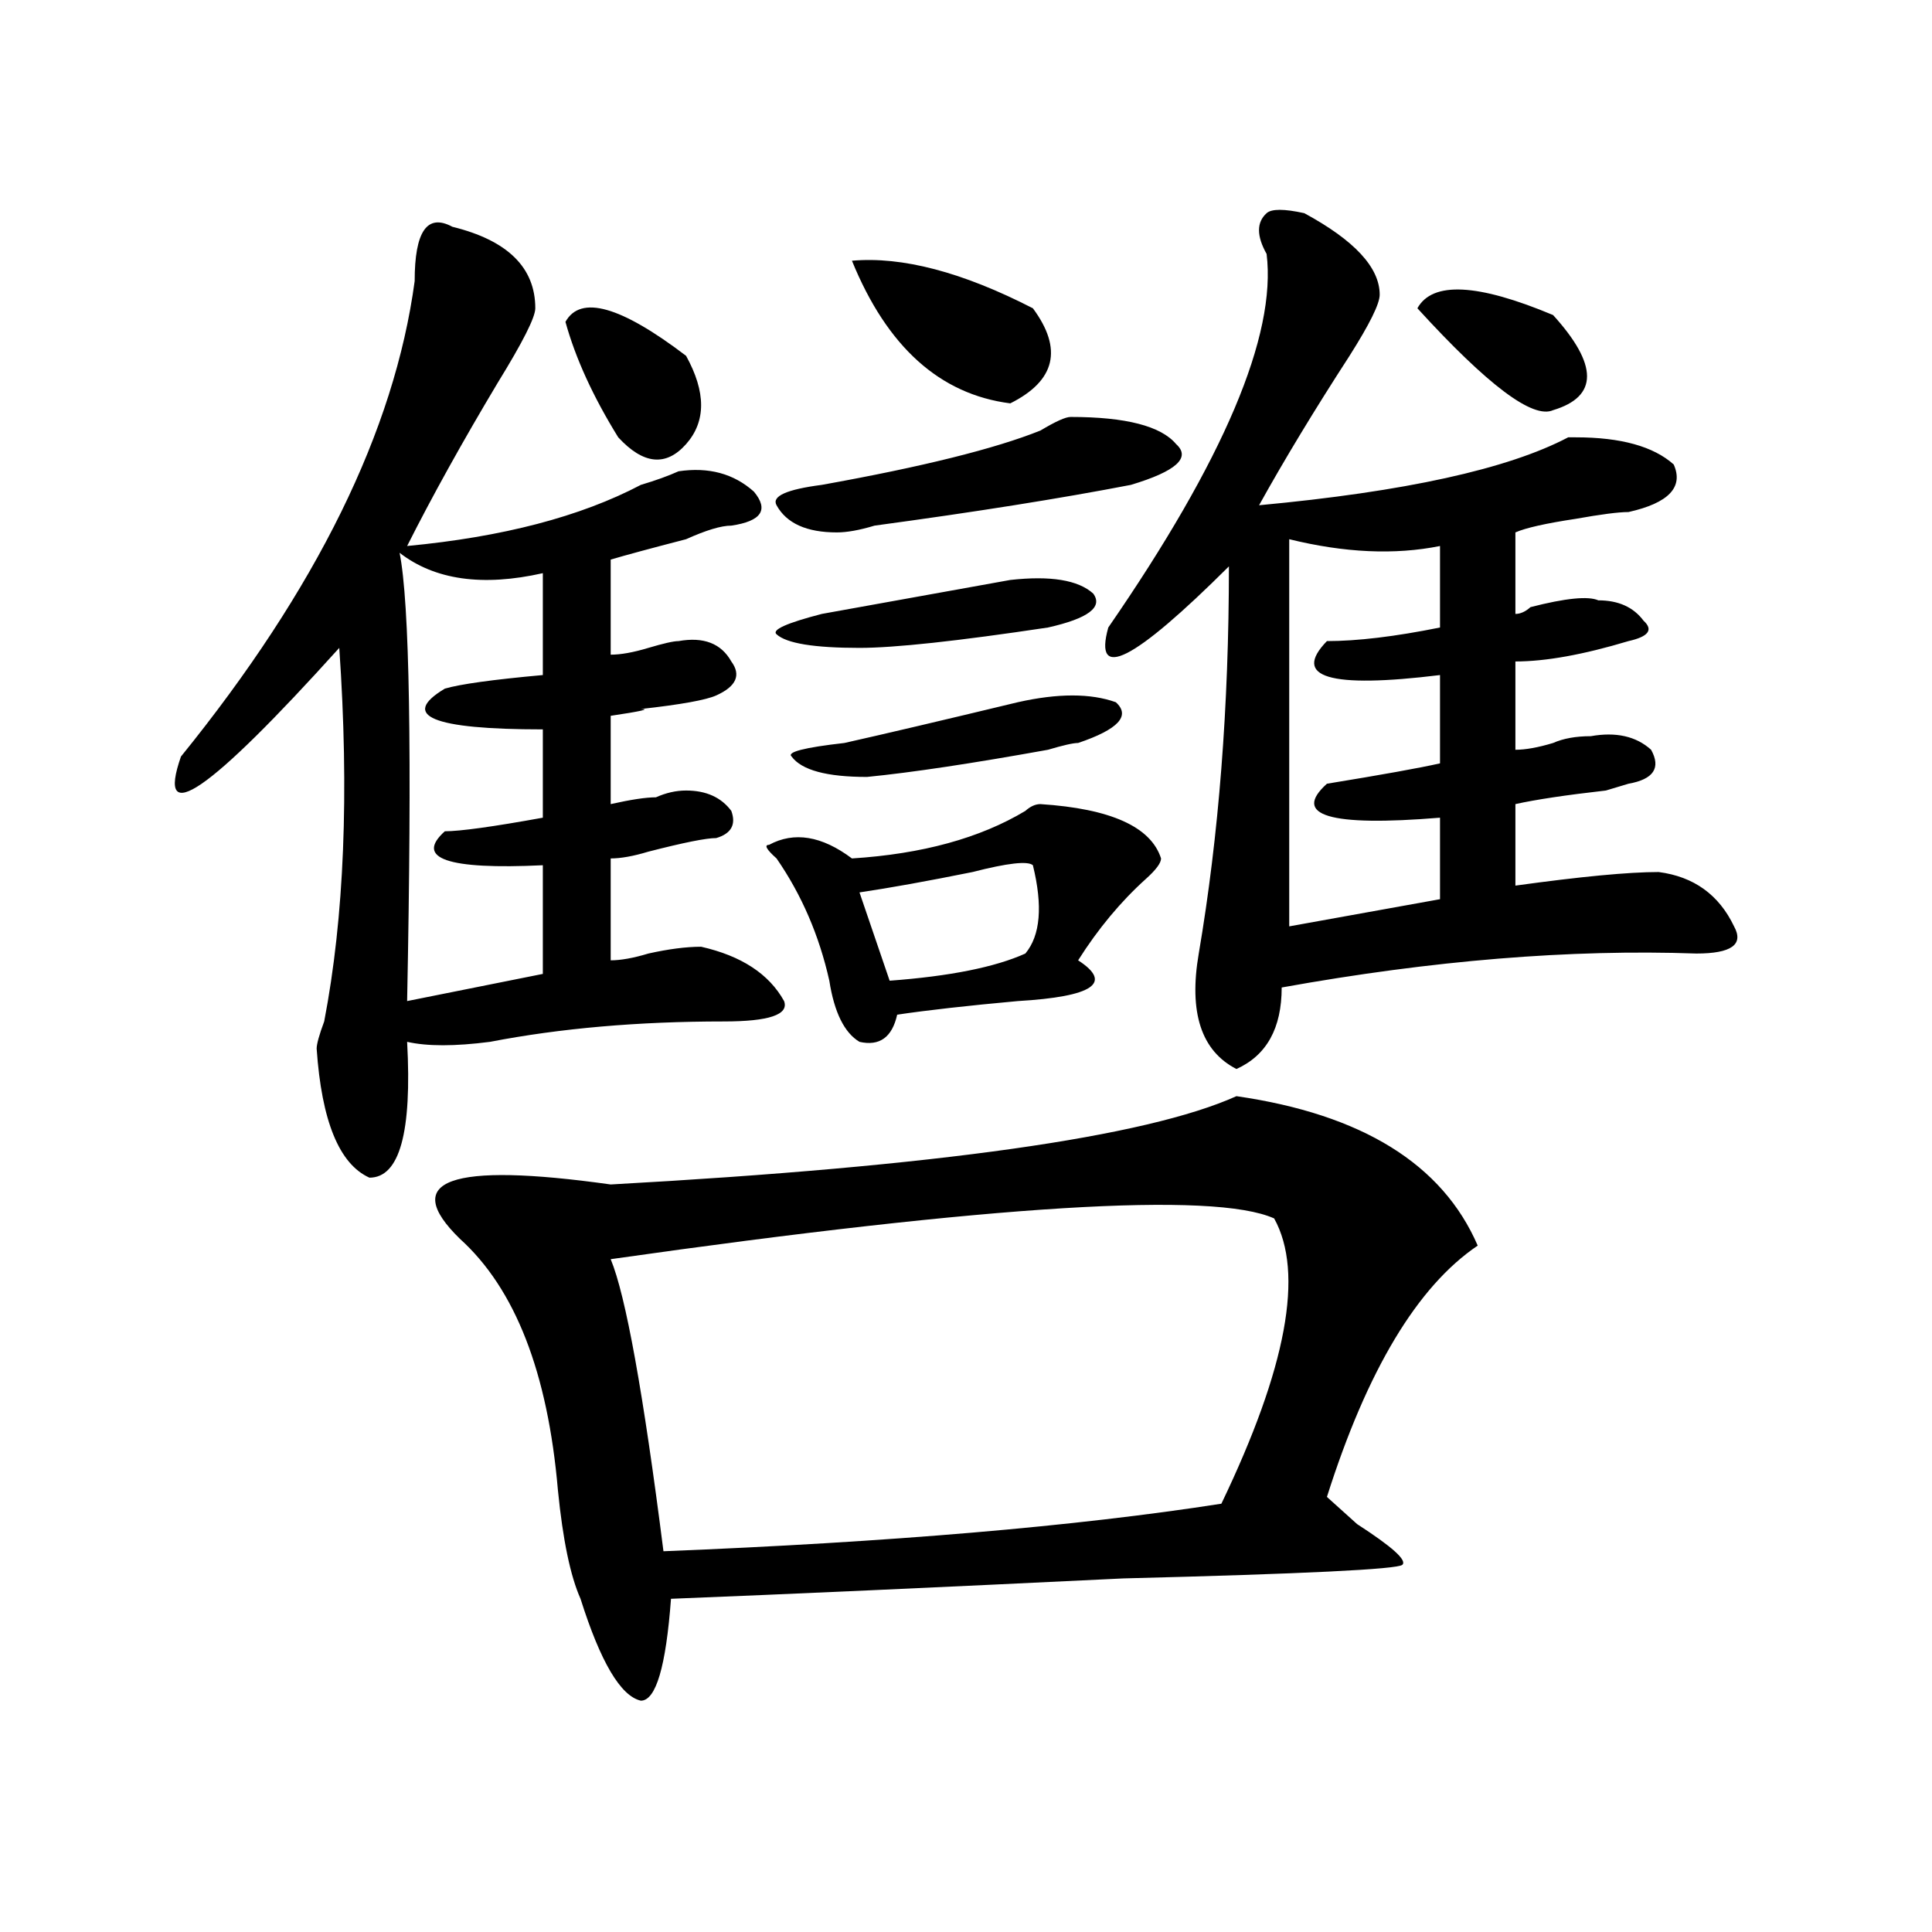 <?xml version="1.0" encoding="utf-8"?>
<!-- Generator: Adobe Illustrator 16.0.0, SVG Export Plug-In . SVG Version: 6.00 Build 0)  -->
<!DOCTYPE svg PUBLIC "-//W3C//DTD SVG 1.1//EN" "http://www.w3.org/Graphics/SVG/1.1/DTD/svg11.dtd">
<svg version="1.1" id="图层_1" xmlns="http://www.w3.org/2000/svg" xmlns:xlink="http://www.w3.org/1999/xlink" x="0px" y="0px"
	 width="1000px" height="1000px" viewBox="0 0 1000 1000" enable-background="new 0 0 1000 1000" xml:space="preserve">
<path d="M234.141,117.375c28.597,7.031,42.926,21.094,42.926,42.188c0,4.724-6.524,17.578-19.512,38.672
	c-18.231,30.487-33.841,58.612-46.828,84.375c49.389-4.669,89.754-15.216,120.973-31.641c7.805-2.308,14.268-4.669,19.512-7.031
	c15.609-2.308,28.597,1.208,39.023,10.547c7.805,9.394,3.902,15.271-11.707,17.578c-5.244,0-13.049,2.362-23.414,7.031
	c-18.231,4.724-31.219,8.239-39.023,10.547v49.219c5.183,0,11.707-1.153,19.512-3.516c7.805-2.308,12.988-3.516,15.609-3.516
	c12.988-2.308,22.073,1.208,27.316,10.547c5.183,7.031,2.561,12.909-7.805,17.578c-5.244,2.362-18.231,4.724-39.023,7.031
	c5.183,0,0,1.208-15.609,3.516v45.703c10.365-2.308,18.17-3.516,23.414-3.516c5.183-2.308,10.365-3.516,15.609-3.516
	c10.365,0,18.17,3.516,23.414,10.547c2.561,7.031,0,11.755-7.805,14.063c-5.244,0-16.951,2.362-35.121,7.031
	c-7.805,2.362-14.329,3.516-19.512,3.516v52.734c5.183,0,11.707-1.153,19.512-3.516c10.365-2.308,19.512-3.516,27.316-3.516
	c20.792,4.724,35.121,14.063,42.926,28.125c2.561,7.031-7.805,10.547-31.219,10.547c-44.267,0-84.571,3.516-120.973,10.547
	c-18.231,2.362-32.56,2.362-42.926,0c2.561,46.911-3.902,70.313-19.512,70.313c-15.609-7.031-24.756-29.278-27.316-66.797
	c0-2.308,1.281-7.031,3.902-14.063c10.365-53.888,12.988-118.323,7.805-193.359c-67.681,75.036-94.998,93.769-81.949,56.25
	c70.242-86.683,110.546-168.75,120.973-246.094C214.629,119.737,221.093,110.344,234.141,117.375z M206.825,286.125
	c5.183,25.817,6.463,103.161,3.902,232.031l70.242-14.063v-56.25c-49.45,2.362-66.34-3.516-50.73-17.578
	c7.805,0,24.695-2.308,50.73-7.031v-45.703c-57.255,0-74.145-7.031-50.73-21.094c7.805-2.308,24.695-4.669,50.73-7.031v-52.734
	C249.75,303.703,224.995,300.188,206.825,286.125z M639.985,567.375c64.998,9.394,106.644,35.156,124.875,77.344
	c-31.219,21.094-57.255,64.489-78.047,130.078l15.609,14.063c18.17,11.755,25.975,18.731,23.414,21.094
	c-2.622,2.307-50.73,4.669-144.387,7.031c-96.278,4.669-174.325,8.185-234.141,10.547c-2.622,35.156-7.805,52.734-15.609,52.734
	c-10.427-2.362-20.853-19.94-31.219-52.734c-5.244-11.756-9.146-30.433-11.707-56.25c-5.244-60.919-22.134-104.261-50.73-130.078
	c-31.219-30.433-5.244-39.825,78.047-28.125C485.172,603.739,593.157,588.469,639.985,567.375z M292.676,166.594
	c7.805-14.063,28.597-8.185,62.438,17.578c10.365,18.786,10.365,34.003,0,45.703c-10.427,11.755-22.134,10.547-35.121-3.516
	C306.944,205.266,297.859,185.38,292.676,166.594z M659.497,630.656c-31.219-14.063-145.728-7.031-343.406,21.094
	c7.805,18.786,16.89,69.159,27.316,151.172c117.07-4.669,213.287-12.854,288.773-24.609C665.96,708,675.106,658.781,659.497,630.656
	z M538.524,416.203c36.402,2.362,57.194,11.755,62.438,28.125c0,2.362-2.622,5.878-7.805,10.547
	c-13.049,11.755-24.756,25.817-35.121,42.188c18.17,11.755,7.805,18.786-31.219,21.094c-26.036,2.362-46.828,4.724-62.438,7.031
	c-2.622,11.755-9.146,16.425-19.512,14.063c-7.805-4.669-13.049-15.216-15.609-31.641c-5.244-23.401-14.329-44.495-27.316-63.281
	c-5.244-4.669-6.524-7.031-3.902-7.031c12.988-7.031,27.316-4.669,42.926,7.031c36.402-2.308,66.34-10.547,89.754-24.609
	C533.28,417.411,535.902,416.203,538.524,416.203z M554.133,215.813c28.597,0,46.828,4.724,54.633,14.063
	c7.805,7.031,0,14.063-23.414,21.094c-36.463,7.031-80.669,14.063-132.68,21.094c-7.805,2.362-14.329,3.516-19.512,3.516
	c-15.609,0-26.036-4.669-31.219-14.063c-2.622-4.669,5.183-8.185,23.414-10.547c52.011-9.339,89.754-18.731,113.168-28.125
	C546.329,218.175,551.511,215.813,554.133,215.813z M522.915,300.188c20.792-2.308,35.121,0,42.926,7.031
	c5.183,7.031-2.622,12.909-23.414,17.578c-46.828,7.031-79.388,10.547-97.559,10.547c-23.414,0-37.743-2.308-42.926-7.031
	c-2.622-2.308,5.183-5.823,23.414-10.547C464.379,310.734,496.879,304.911,522.915,300.188z M526.817,363.469
	c20.792-4.669,37.682-4.669,50.73,0c7.805,7.031,1.281,14.063-19.512,21.094c-2.622,0-7.805,1.208-15.609,3.516
	c-39.023,7.031-70.242,11.755-93.656,14.063c-20.853,0-33.841-3.516-39.023-10.547c-2.622-2.308,6.463-4.669,27.316-7.031
	C457.855,379.894,487.793,372.862,526.817,363.469z M440.965,134.953c25.975-2.308,57.194,5.878,93.656,24.609
	c15.609,21.094,11.707,37.519-11.707,49.219C486.452,204.112,459.135,179.503,440.965,134.953z M534.622,447.844
	c-2.622-2.308-13.049-1.153-31.219,3.516c-23.414,4.724-42.926,8.239-58.535,10.547l15.609,45.703
	c31.219-2.308,54.633-7.031,70.242-14.063C538.524,484.208,539.804,468.938,534.622,447.844z M675.106,110.344
	c25.975,14.063,39.023,28.125,39.023,42.188c0,4.724-5.244,15.271-15.609,31.641c-18.231,28.125-33.841,53.942-46.828,77.344
	c75.425-7.031,128.777-18.731,159.996-35.156h3.902c23.414,0,40.304,4.724,50.73,14.063c5.183,11.755-2.622,19.94-23.414,24.609
	c-5.244,0-14.329,1.208-27.316,3.516c-15.609,2.362-26.036,4.724-31.219,7.031v42.188c2.561,0,5.183-1.153,7.805-3.516
	c18.17-4.669,29.877-5.823,35.121-3.516c10.365,0,18.17,3.516,23.414,10.547c5.183,4.724,2.561,8.239-7.805,10.547
	c-23.414,7.031-42.926,10.547-58.535,10.547v45.703c5.183,0,11.707-1.153,19.512-3.516c5.183-2.308,11.707-3.516,19.512-3.516
	c12.988-2.308,23.414,0,31.219,7.031c5.183,9.394,1.281,15.271-11.707,17.578l-11.707,3.516
	c-20.853,2.362-36.463,4.724-46.828,7.031v42.188c33.78-4.669,58.535-7.031,74.145-7.031c18.17,2.362,31.219,11.755,39.023,28.125
	c5.183,9.394-1.342,14.063-19.512,14.063c-65.059-2.308-136.582,3.516-214.629,17.578c0,21.094-7.805,35.156-23.414,42.188
	c-18.231-9.339-24.756-29.278-19.512-59.766c10.365-60.919,15.609-127.716,15.609-200.391
	c-49.45,49.219-70.242,59.766-62.438,31.641c59.816-86.683,87.132-151.172,81.949-193.359c-5.244-9.339-5.244-16.37,0-21.094
	C658.155,108.036,664.679,108.036,675.106,110.344z M667.301,279.094c0,58.612,0,125.409,0,200.391l78.047-14.063v-42.188
	c-57.255,4.724-76.766-1.153-58.535-17.578c28.597-4.669,48.109-8.185,58.535-10.547v-45.703
	c-57.255,7.031-76.766,1.208-58.535-17.578c15.609,0,35.121-2.308,58.535-7.031v-42.188
	C721.934,287.333,695.898,286.125,667.301,279.094z M733.641,159.563c7.805-14.063,31.219-12.854,70.242,3.516
	c23.414,25.817,23.414,42.188,0,49.219C793.457,217.021,770.043,199.442,733.641,159.563z"/>
</svg>
